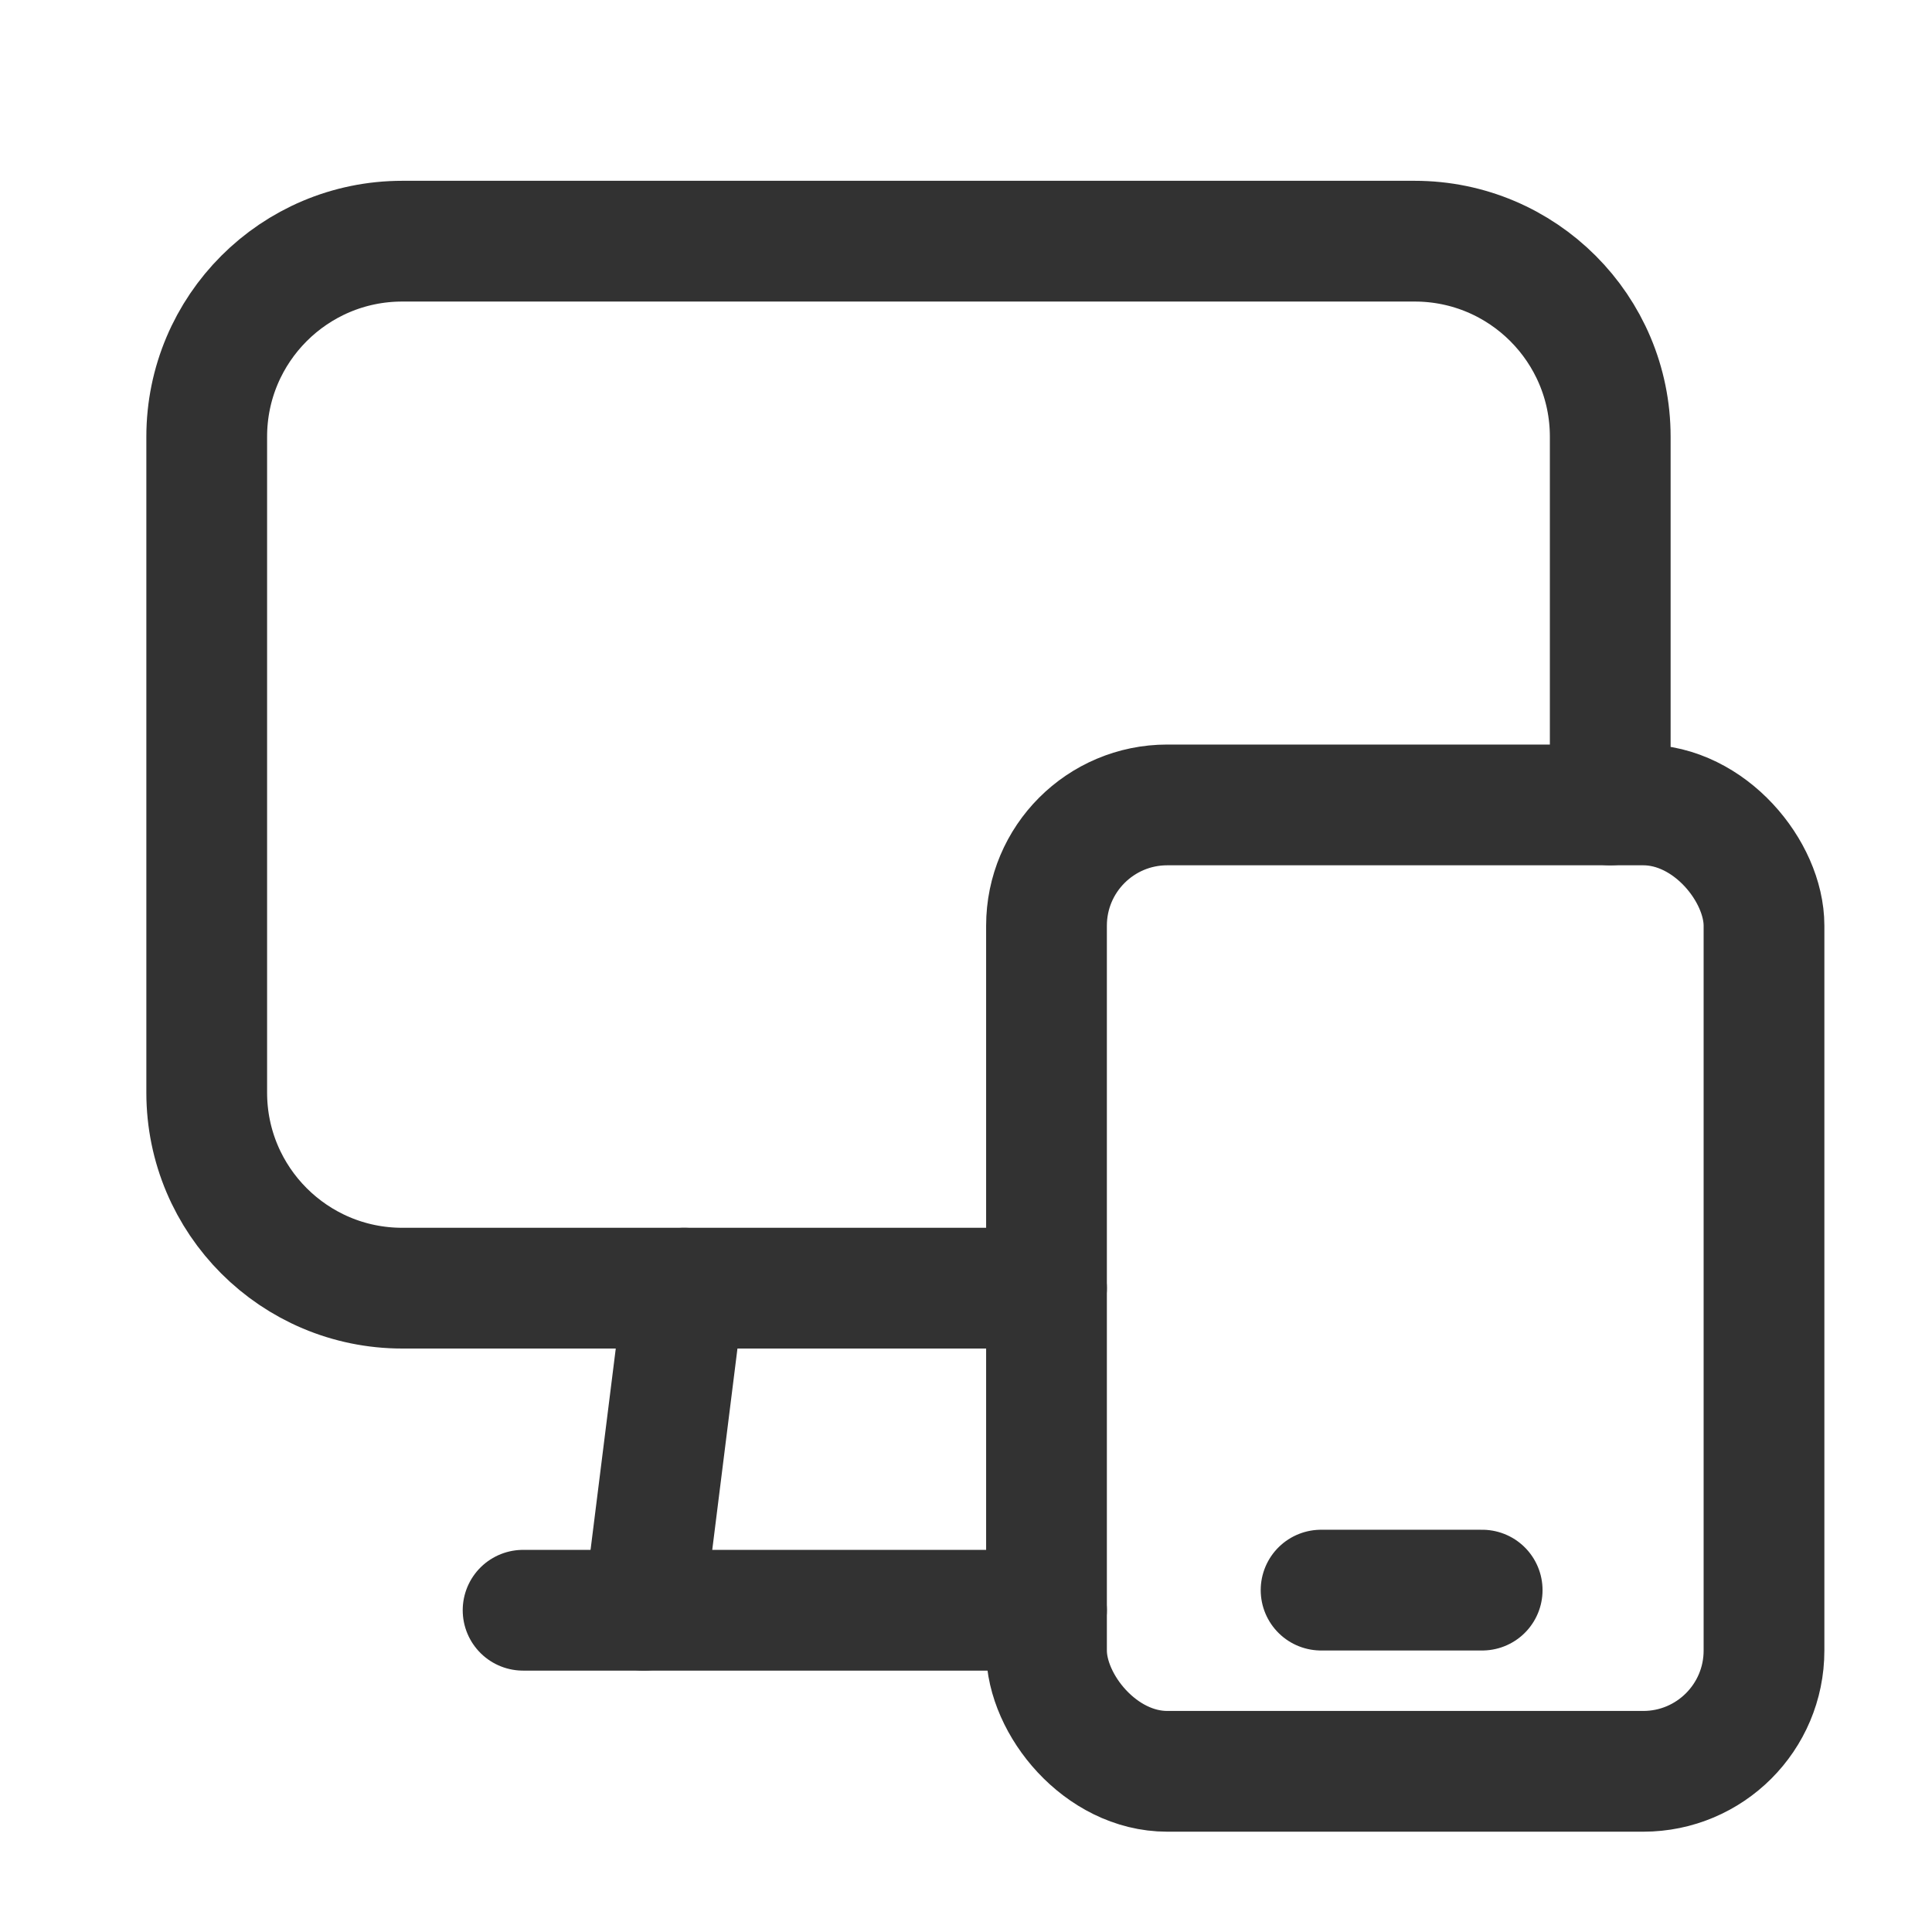<svg width="24" height="24" viewBox="0 0 24 24" fill="none" xmlns="http://www.w3.org/2000/svg">
<path d="M8.499 16.002L7.998 20.003" stroke="#323232" stroke-width="1.5" stroke-linecap="round" stroke-linejoin="round"/>
<path d="M20.003 9.999V5.425C20.003 4.084 18.916 2.996 17.574 2.996H4.997C3.656 2.996 2.568 4.084 2.568 5.425V13.573C2.568 14.914 3.656 16.002 4.997 16.002H13" stroke="#323232" stroke-width="1.5" stroke-linecap="round" stroke-linejoin="round"/>
<path d="M6.498 20.003H13" stroke="#323232" stroke-width="1.5" stroke-linecap="round" stroke-linejoin="round"/>
<rect x="13" y="9.999" width="8.913" height="12.005" rx="1.5" stroke="#323232" stroke-width="1.5" stroke-linecap="round" stroke-linejoin="round"/>
<path d="M16.411 19.753H18.412" stroke="#323232" stroke-width="1.5" stroke-linecap="round" stroke-linejoin="round"/>
</svg>
